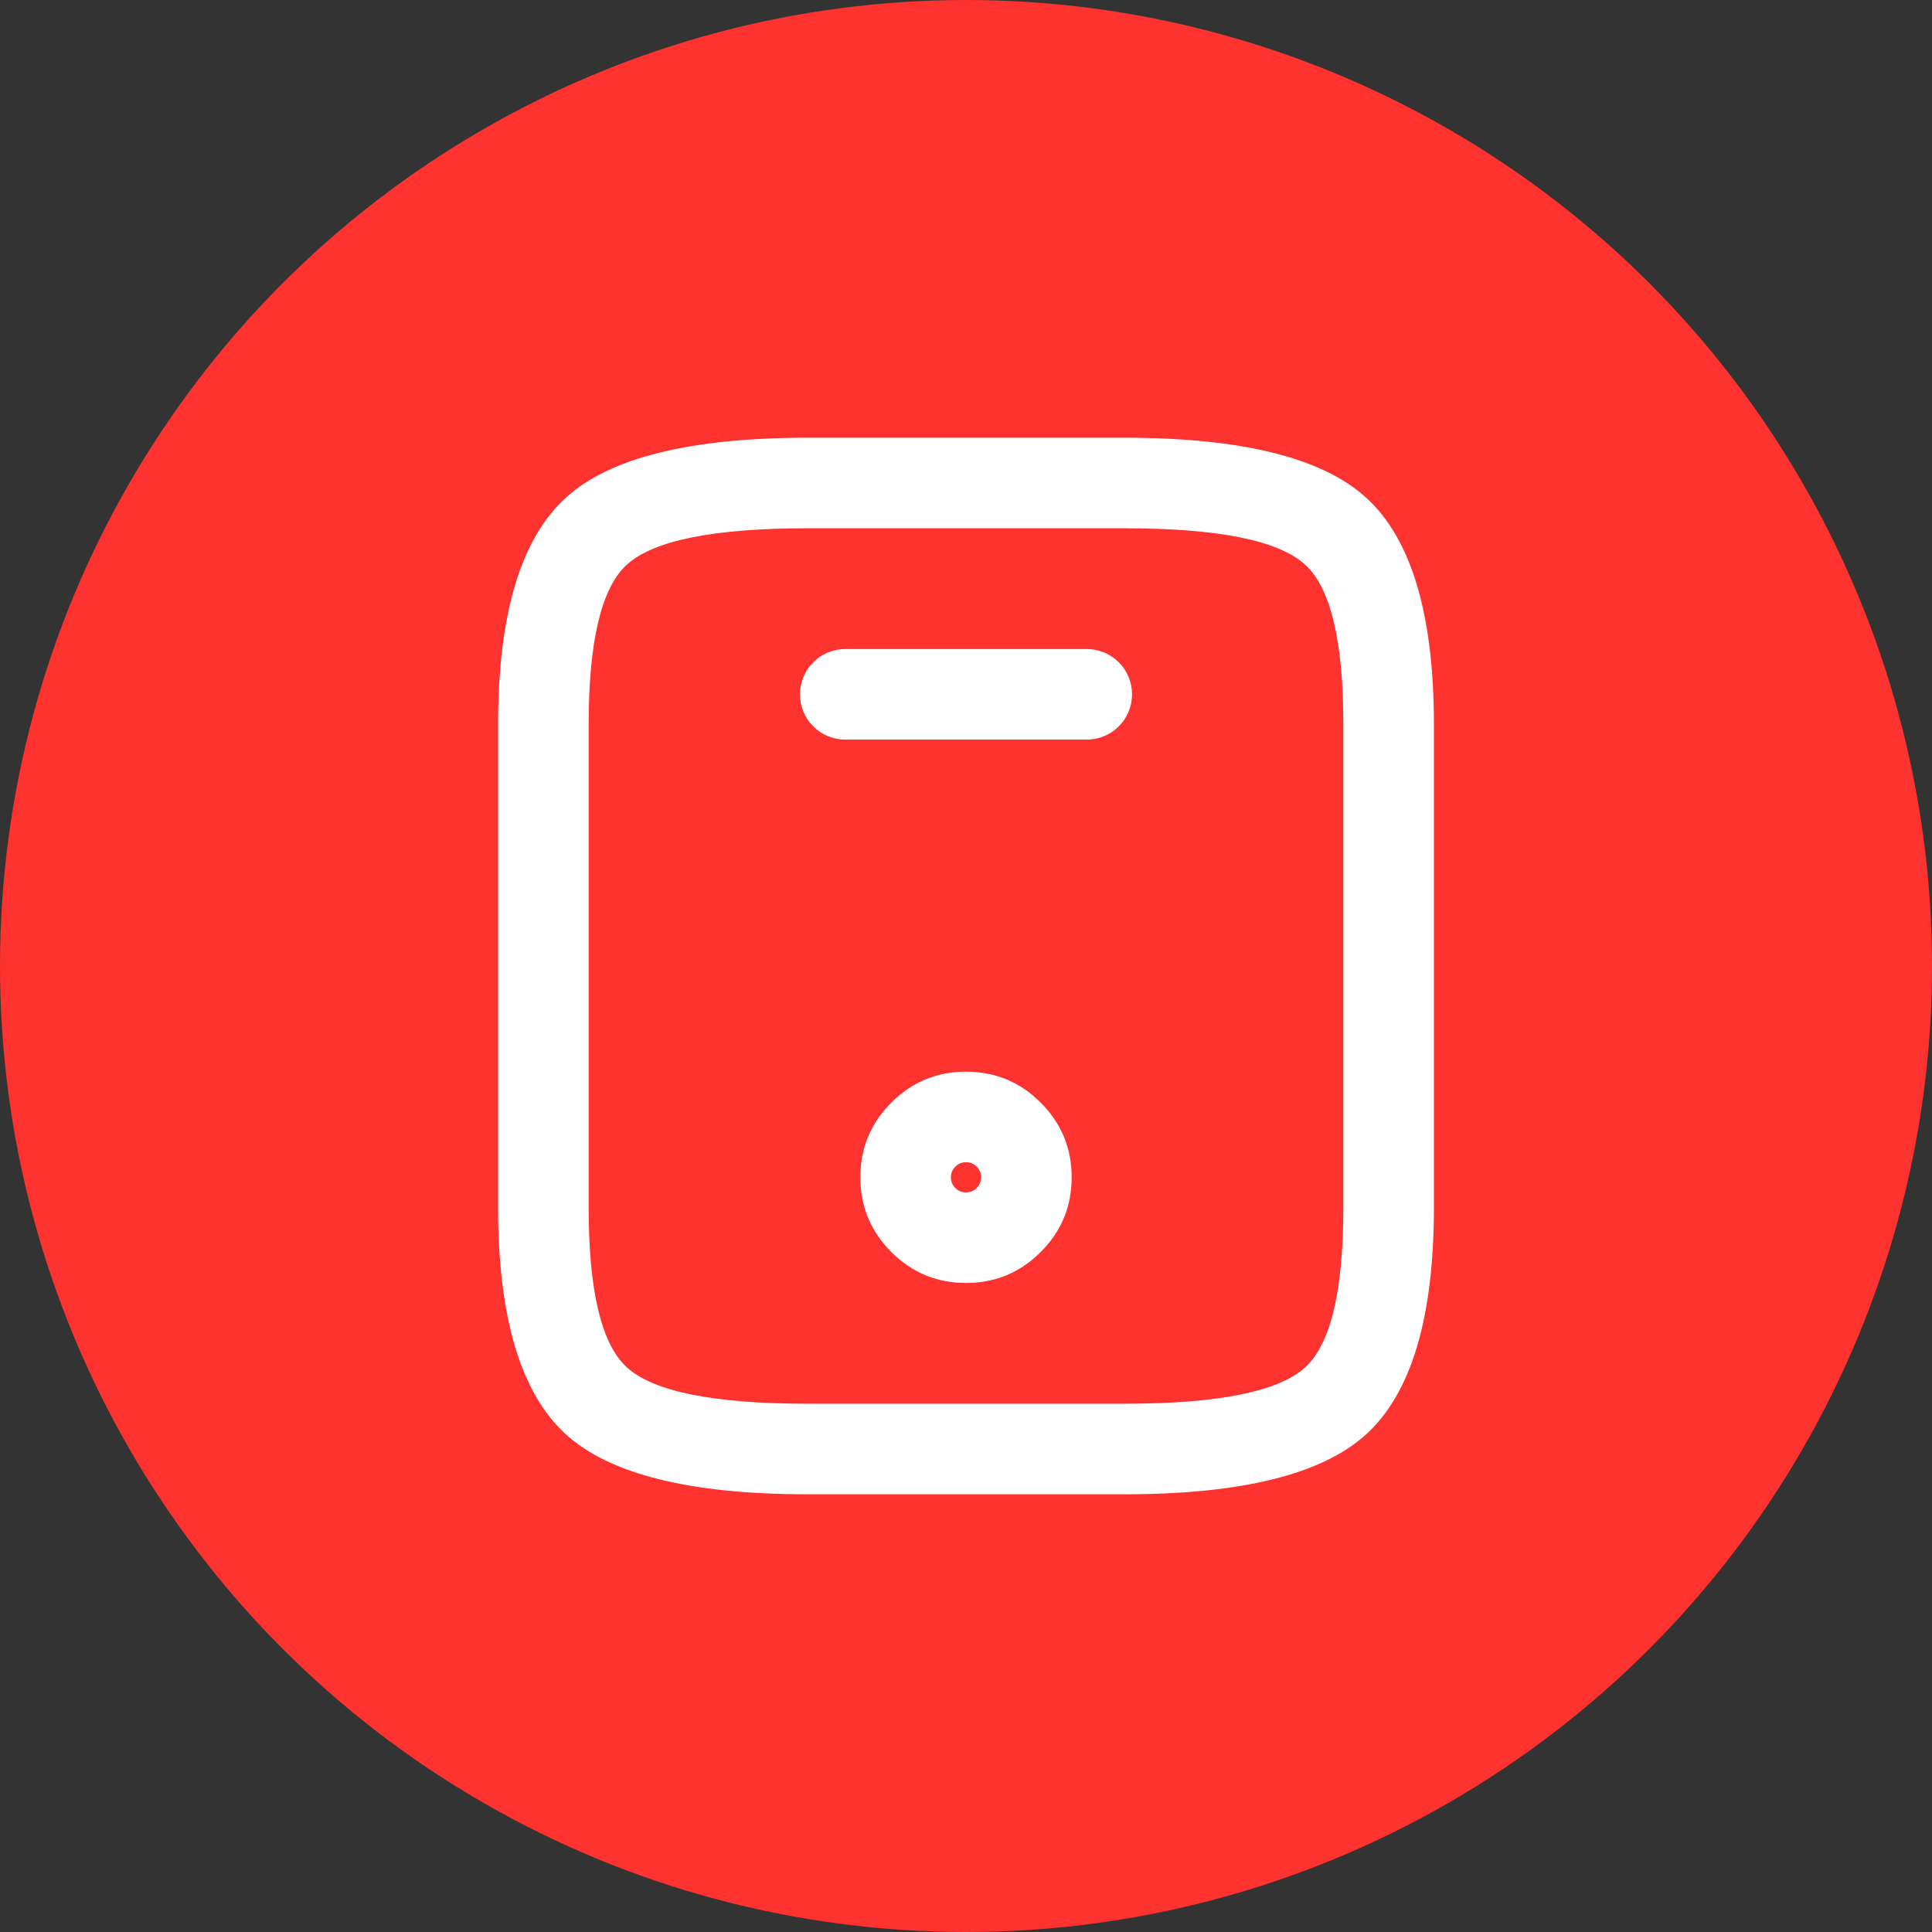 <svg xmlns="http://www.w3.org/2000/svg" xmlns:xlink="http://www.w3.org/1999/xlink" fill="none" version="1.1" width="32" height="32" viewBox="0 0 32 32"><rect x="0" y="0" width="32" height="32" fill="#333333" stroke="none"/><g><g><ellipse cx="16" cy="16" rx="16" ry="16" fill="#FE332F" fill-opacity="1"/></g><g><g><path d="M22.631,8.246Q21.541,7.25,18.625,7.25L13.375,7.25Q10.459,7.25,9.369,8.246Q8.25,9.269,8.25,12L8.25,20Q8.25,22.73,9.369,23.754Q10.459,24.75,13.375,24.75L18.625,24.75Q21.541,24.75,22.631,23.754Q23.75,22.73,23.75,20L23.75,12Q23.75,9.269,22.631,8.246ZM13.375,8.75L18.625,8.75Q20.959,8.75,21.619,9.354Q22.25,9.931,22.25,12L22.25,20Q22.25,22.069,21.619,22.646Q20.959,23.25,18.625,23.25L13.375,23.25Q11.041,23.25,10.381,22.646Q9.75,22.069,9.75,20L9.75,12Q9.75,9.931,10.381,9.354Q11.041,8.75,13.375,8.75Z" fill-rule="evenodd" fill="#FFFFFF" fill-opacity="1" style="mix-blend-mode:passthrough"/></g><g><path d="M14,10.75L18,10.75Q18.074,10.75,18.146,10.764Q18.219,10.779,18.287,10.807Q18.355,10.835,18.417,10.876Q18.478,10.917,18.53,10.97Q18.583,11.022,18.624,11.083Q18.665,11.145,18.693,11.213Q18.721,11.281,18.736,11.354Q18.75,11.426,18.75,11.5Q18.75,11.574,18.736,11.646Q18.721,11.719,18.693,11.787Q18.665,11.855,18.624,11.917Q18.583,11.978,18.53,12.03Q18.478,12.083,18.417,12.124Q18.355,12.165,18.287,12.193Q18.219,12.221,18.146,12.236Q18.074,12.25,18,12.25L14,12.25Q13.926,12.25,13.854,12.236Q13.781,12.221,13.713,12.193Q13.645,12.165,13.583,12.124Q13.522,12.083,13.47,12.03Q13.417,11.978,13.376,11.917Q13.335,11.855,13.307,11.787Q13.279,11.719,13.264,11.646Q13.25,11.574,13.25,11.5Q13.25,11.426,13.264,11.354Q13.279,11.281,13.307,11.213Q13.335,11.145,13.376,11.083Q13.417,11.022,13.47,10.97Q13.522,10.917,13.583,10.876Q13.645,10.835,13.713,10.807Q13.781,10.779,13.854,10.764Q13.926,10.75,14,10.75Z" fill-rule="evenodd" fill="#FFFFFF" fill-opacity="1" style="mix-blend-mode:passthrough"/></g><g><path d="M14.763,18.263Q14.25,18.775,14.25,19.5Q14.25,20.225,14.763,20.737Q15.275,21.25,16,21.25Q16.725,21.25,17.237,20.737Q17.75,20.225,17.75,19.5Q17.75,18.775,17.237,18.263Q16.725,17.75,16,17.75Q15.275,17.75,14.763,18.263ZM15.823,19.677Q15.75,19.604,15.75,19.5Q15.75,19.396,15.823,19.323Q15.896,19.25,16,19.25Q16.104,19.25,16.177,19.323Q16.25,19.396,16.25,19.5Q16.25,19.604,16.177,19.677Q16.104,19.75,16,19.75Q15.896,19.75,15.823,19.677Z" fill-rule="evenodd" fill="#FFFFFF" fill-opacity="1" style="mix-blend-mode:passthrough"/></g></g></g></svg>
